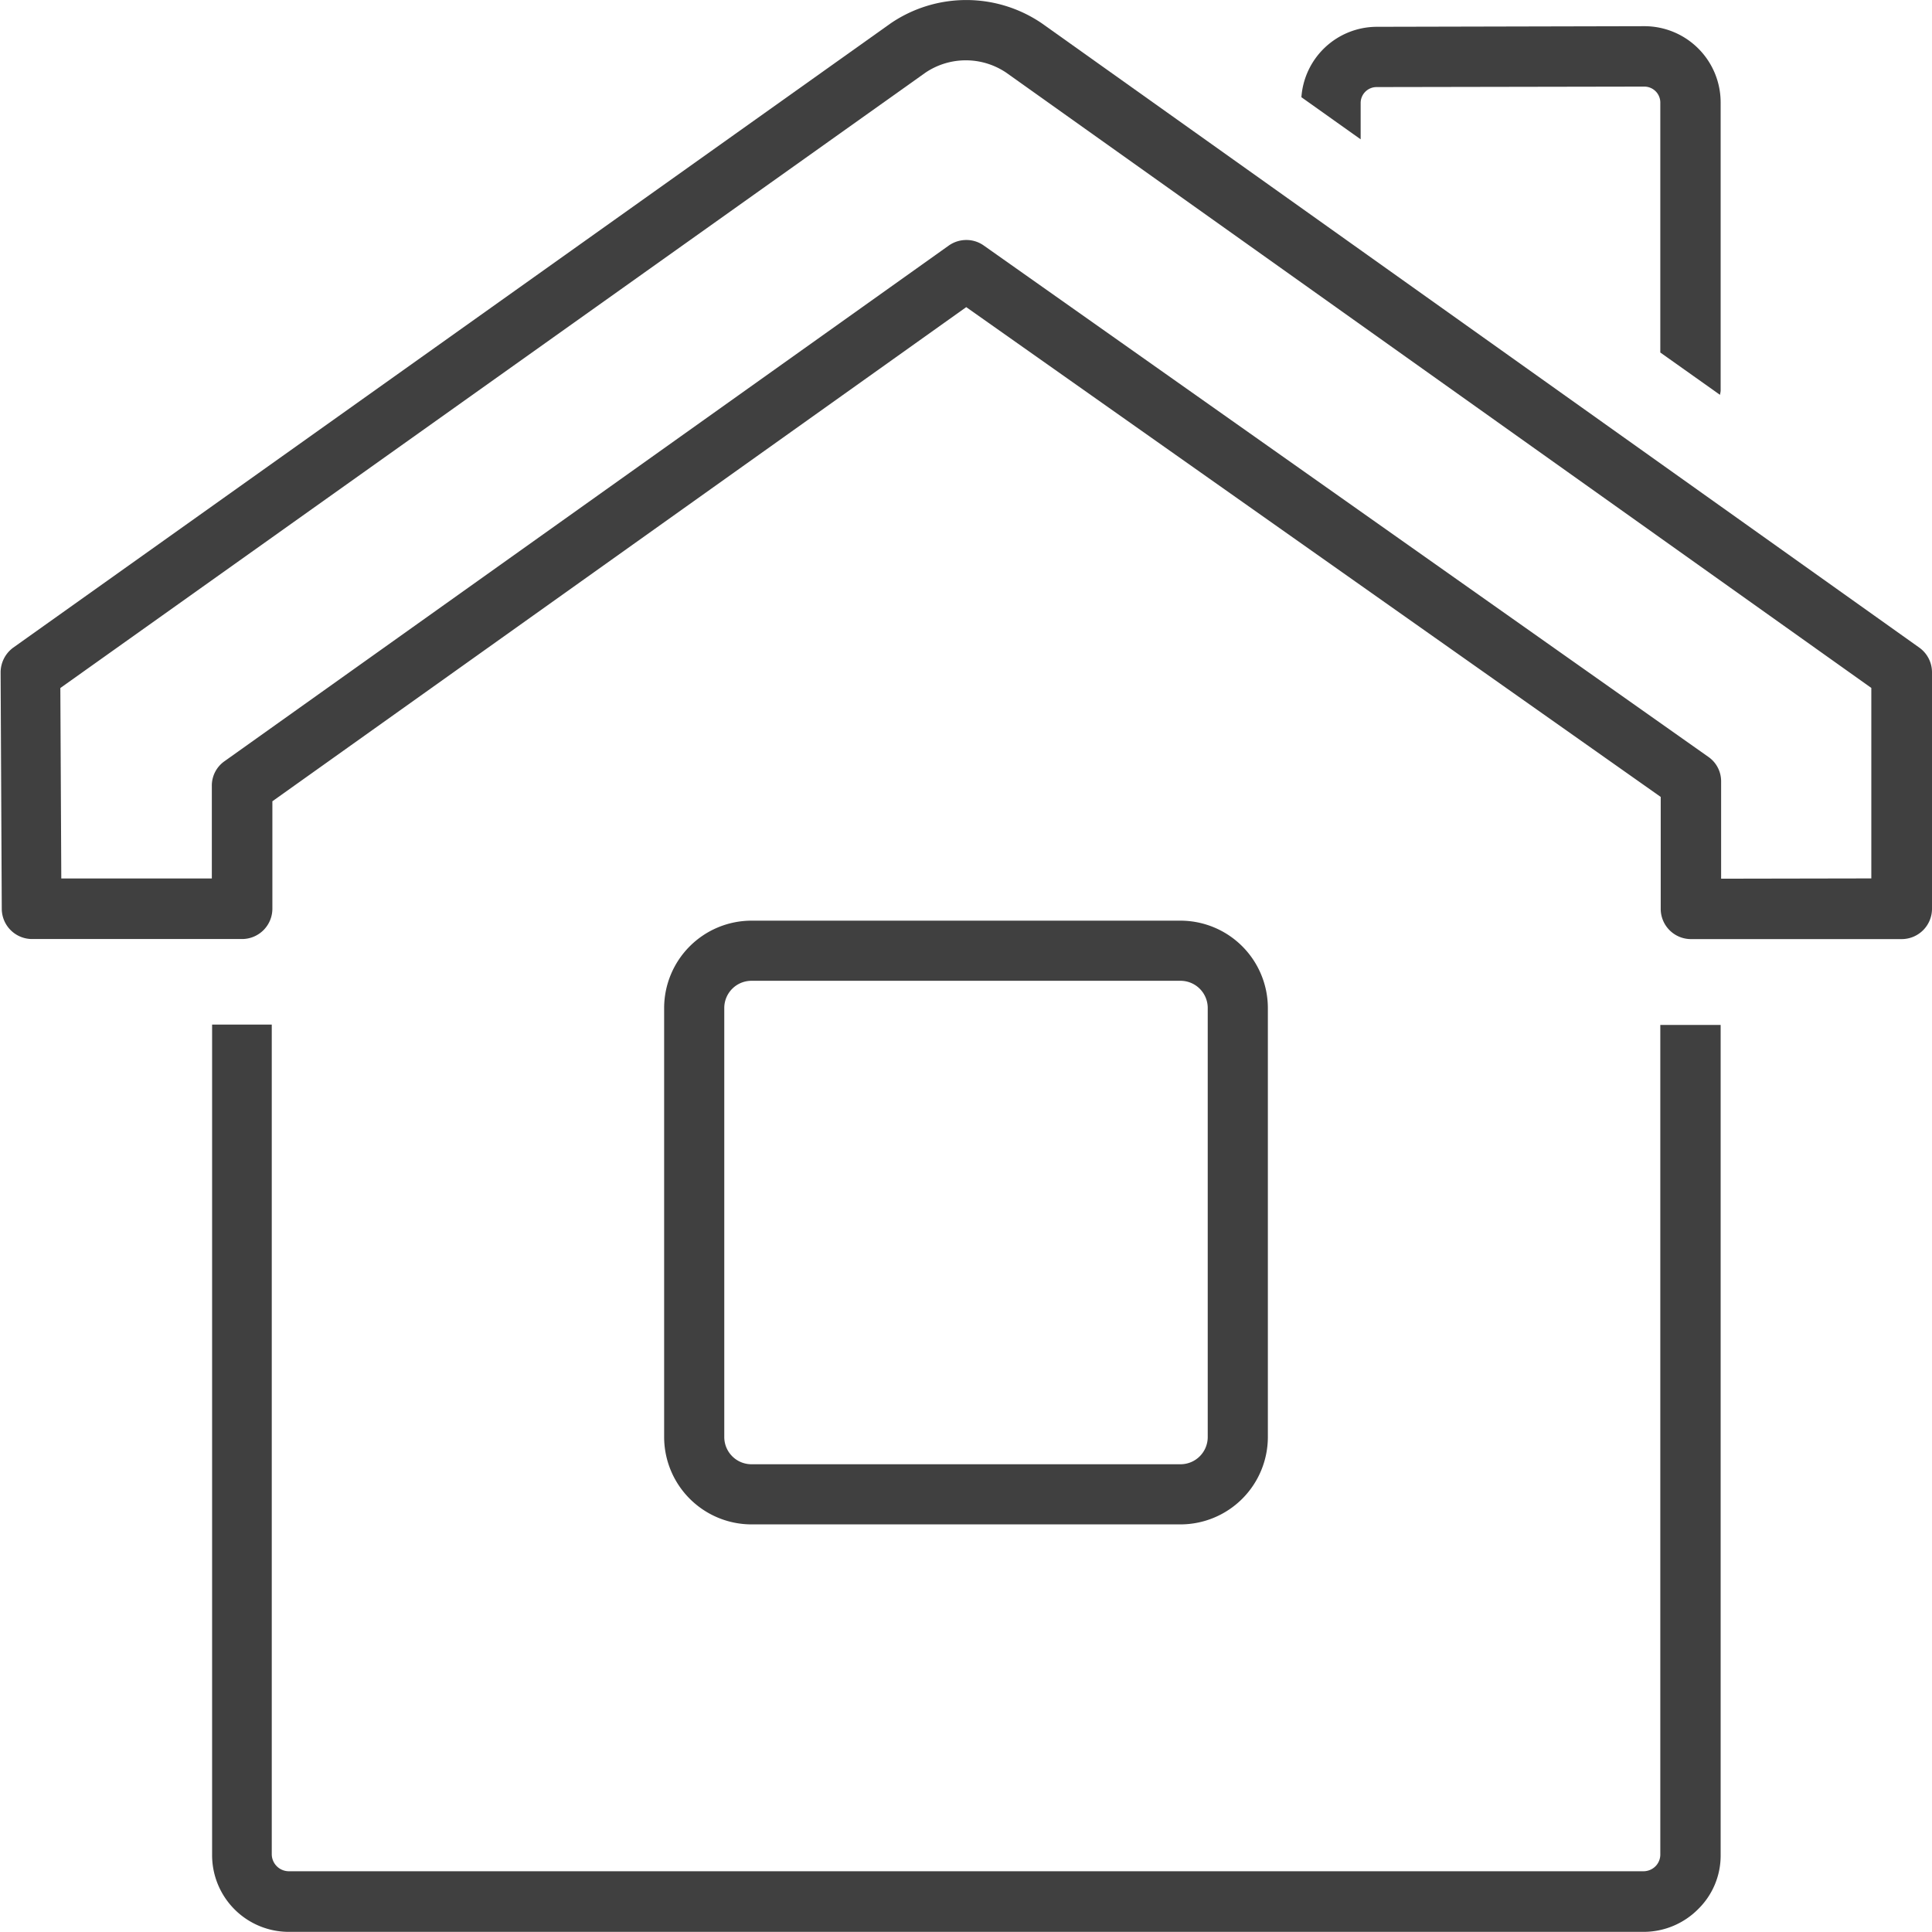 <svg xmlns="http://www.w3.org/2000/svg" width="28.401" height="28.4" viewBox="0 0 28.401 28.4">
  <g id="home" transform="translate(-64.399 -157.2)">
    <g id="组_345" data-name="组 345">
      <path id="路径_775" data-name="路径 775" d="M92.8,167.081a.446.446,0,0,0-.187-.361l-12.9-9.178a1.973,1.973,0,0,0-2.219,0l-12.9,9.178a.453.453,0,0,0-.186.366l.017,3.474a.446.446,0,0,0,.444.444h3.089a.446.446,0,0,0,.445-.444v-1.581l10.2-7.264,10.209,7.2,0,1.644a.445.445,0,0,0,.443.446l3.1,0a.446.446,0,0,0,.445-.444Zm-3.1,3.036,0-1.429a.437.437,0,0,0-.188-.362l-10.653-7.518a.44.44,0,0,0-.255-.08.446.446,0,0,0-.258.082l-10.648,7.581a.437.437,0,0,0-.185.36v1.363H65.3l-.014-2.8,12.719-9.047a1.062,1.062,0,0,1,1.184,0l12.719,9.046,0,2.8Z" fill="#404040"/>
      <path id="路径_776" data-name="路径 776" d="M88.573,157.585l-3.938.009a1.114,1.114,0,0,0-1.105,1.035l.871.619v-.534a.234.234,0,0,1,.234-.234l3.938-.007a.235.235,0,0,1,.233.231v3.678l.877.622a.5.5,0,0,0,.01-.058V158.7A1.121,1.121,0,0,0,88.573,157.585Z" fill="#404040"/>
    </g>
    <path id="路径_777" data-name="路径 777" d="M88.806,172.267v12.2a.246.246,0,0,1-.07.167.252.252,0,0,1-.18.074H68.643a.252.252,0,0,1-.249-.246v-12.2h-.877v12.2a1.128,1.128,0,0,0,1.126,1.137H88.556a1.131,1.131,0,0,0,.81-.338,1.1,1.1,0,0,0,.327-.794v-12.2Z" fill="#404040"/>
    <path id="路径_778" data-name="路径 778" d="M81.753,170.734H75.446a1.286,1.286,0,0,0-1.284,1.284v6.307a1.286,1.286,0,0,0,1.284,1.284h6.307a1.286,1.286,0,0,0,1.284-1.284v-6.307A1.286,1.286,0,0,0,81.753,170.734Zm.4,7.591a.4.4,0,0,1-.4.4H75.446a.4.4,0,0,1-.4-.4v-6.307a.4.4,0,0,1,.4-.4h6.307a.4.4,0,0,1,.4.4Z" fill="#404040"/>
  </g>
</svg>
